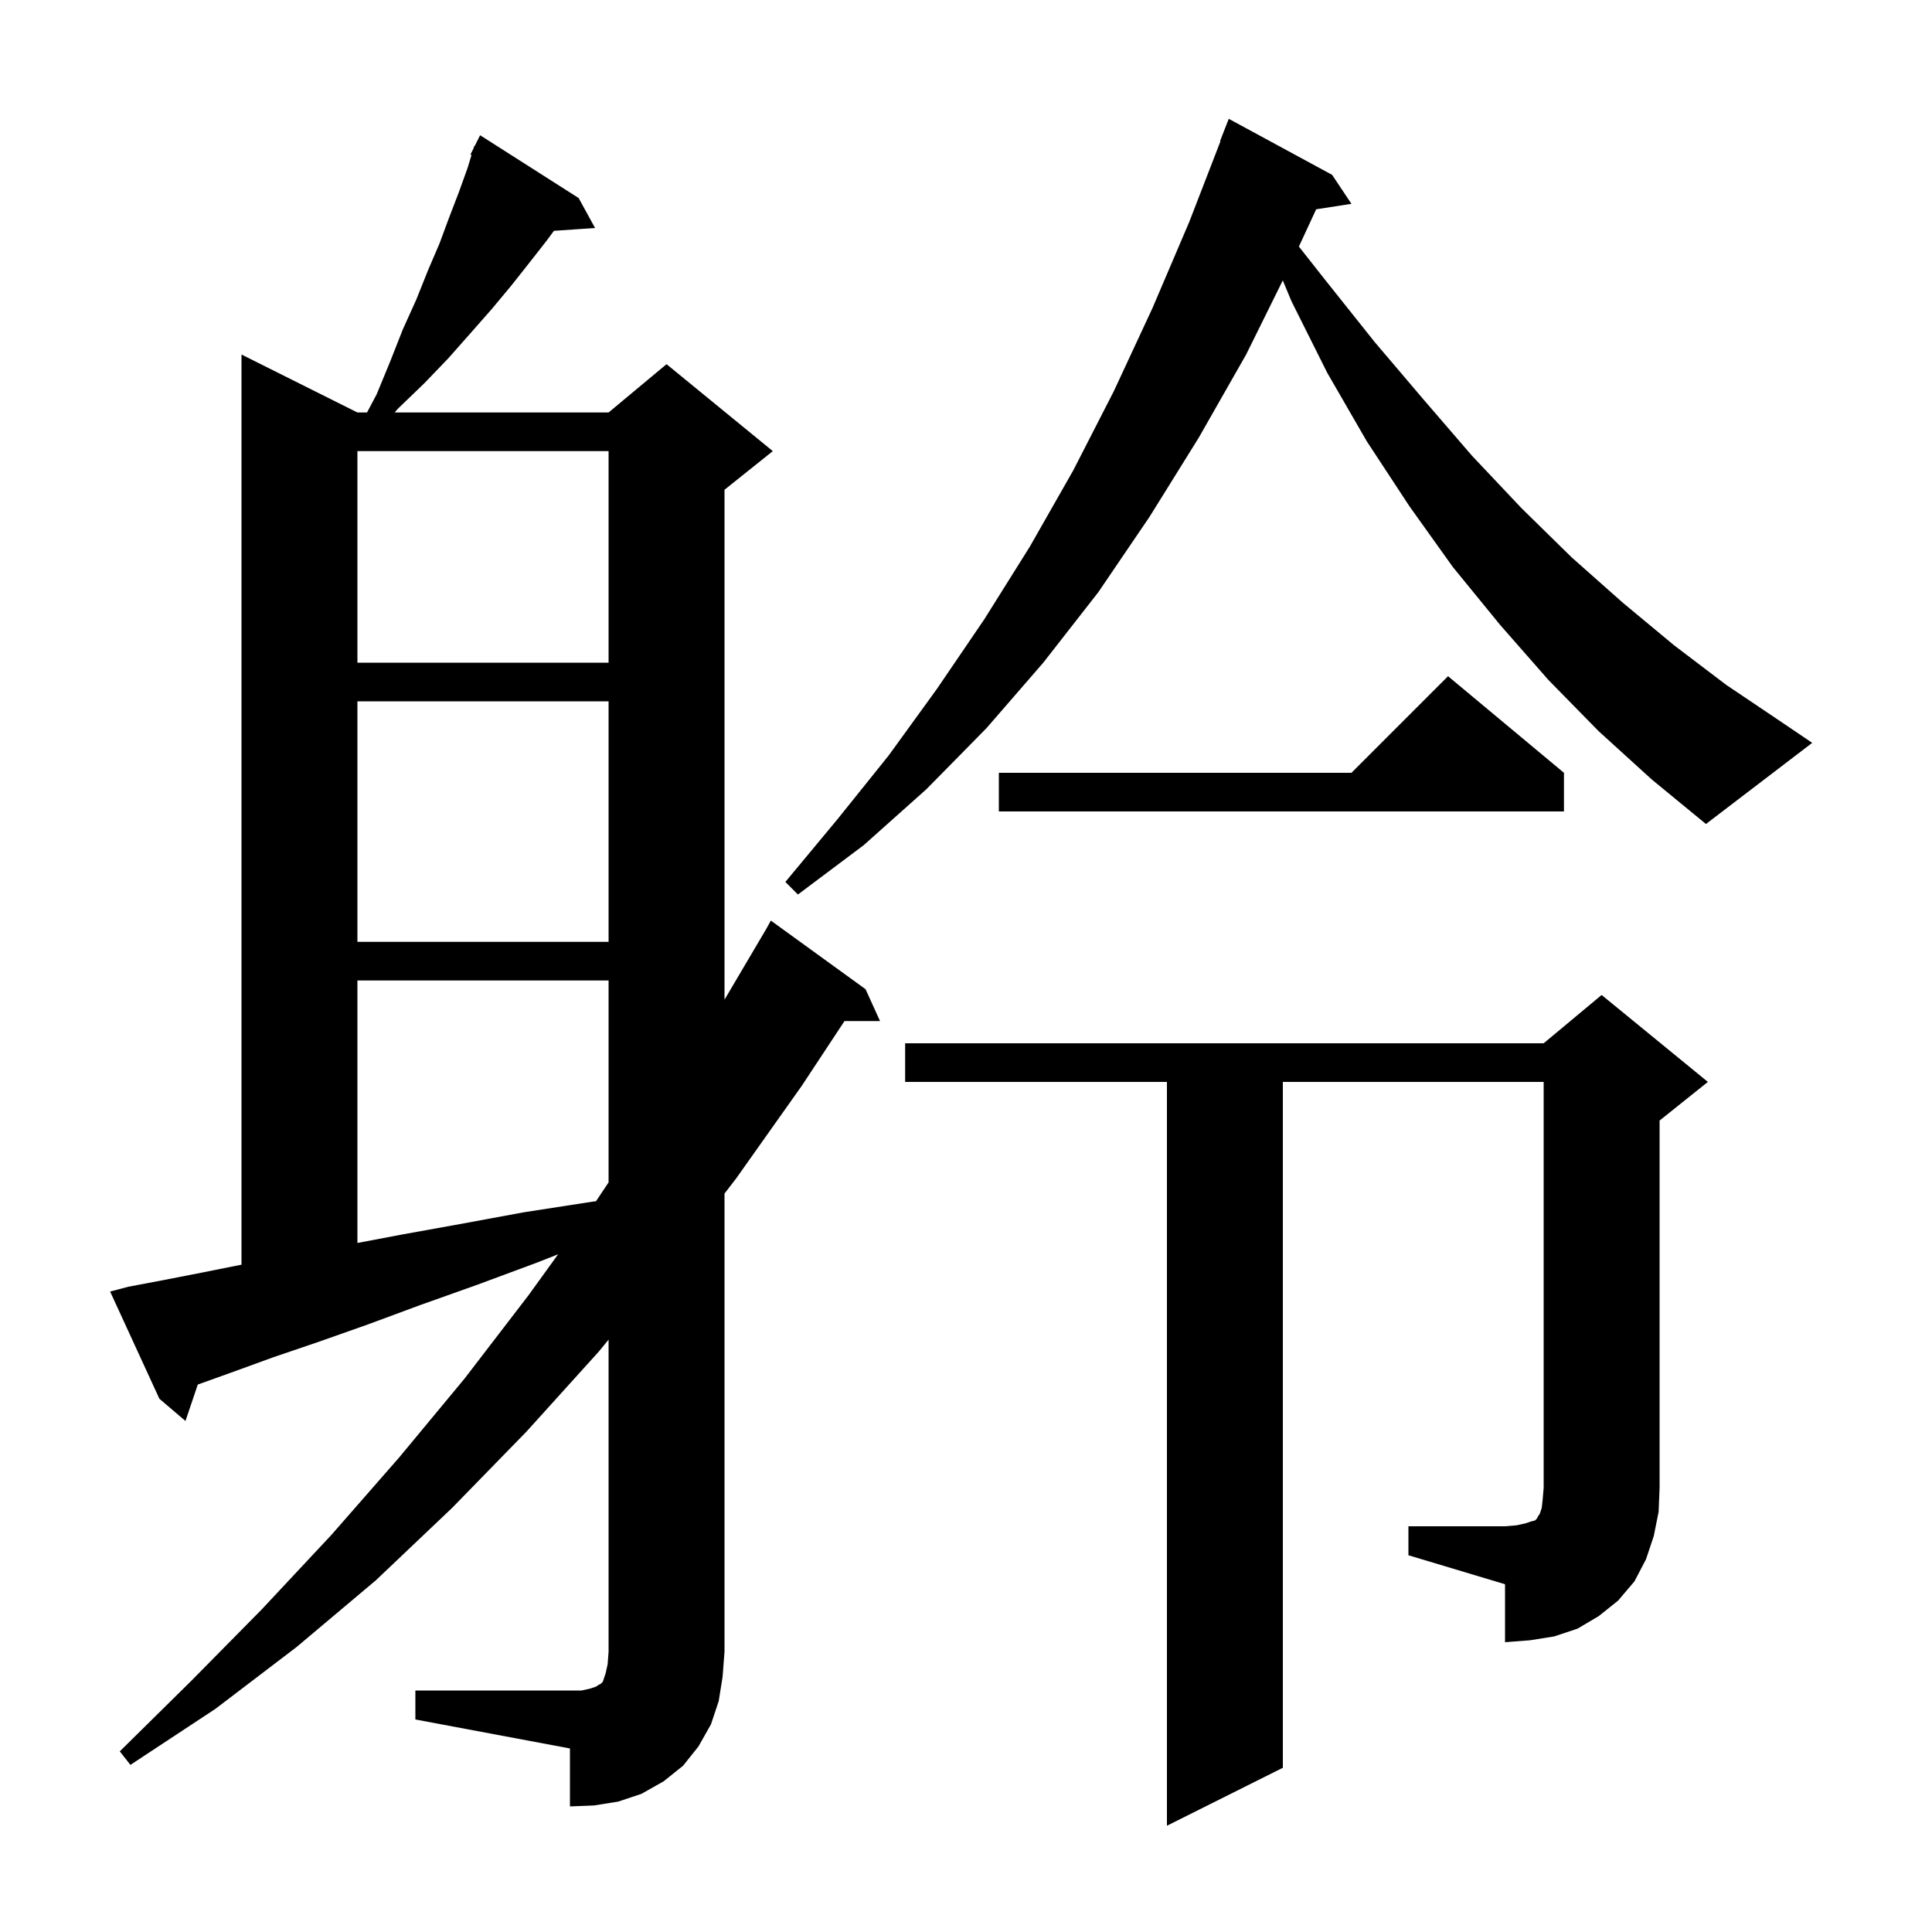 <svg xmlns="http://www.w3.org/2000/svg" xmlns:xlink="http://www.w3.org/1999/xlink" version="1.1" baseProfile="full" viewBox="0 0 200 200" width="200" height="200">
<g fill="black">
<path d="M 43.0 175.0 L 60.2 175.0 L 61.1 174.8 L 61.7 174.6 L 62.0 174.4 L 62.2 174.3 L 62.4 174.1 L 62.7 173.2 L 62.9 172.3 L 63.0 171.0 L 63.0 138.678 L 62.0 139.9 L 54.5 148.2 L 46.8 156.1 L 38.9 163.6 L 30.7 170.5 L 22.3 176.9 L 13.5 182.7 L 12.4 181.3 L 19.8 174.0 L 27.1 166.6 L 34.3 158.9 L 41.3 150.9 L 48.1 142.7 L 54.7 134.1 L 57.774 129.844 L 55.6 130.7 L 49.4 133.0 L 43.5 135.1 L 38.1 137.1 L 33.0 138.9 L 28.3 140.5 L 23.9 142.1 L 20.475 143.329 L 19.2 147.1 L 16.5 144.8 L 11.4 133.7 L 13.3 133.2 L 17.0 132.5 L 21.1 131.7 L 25.0 130.92 L 25.0 36.7 L 37.0 42.7 L 37.994 42.7 L 39.0 40.8 L 40.4 37.4 L 41.7 34.1 L 43.1 31.0 L 44.3 28.0 L 45.5 25.2 L 46.5 22.5 L 47.5 19.9 L 48.4 17.4 L 48.812 16.045 L 48.7 16.0 L 49.022 15.356 L 49.1 15.1 L 49.14 15.12 L 49.7 14.0 L 59.9 20.5 L 61.6 23.6 L 57.344 23.894 L 56.6 24.9 L 54.8 27.2 L 52.9 29.6 L 50.9 32.0 L 48.7 34.5 L 46.4 37.1 L 43.9 39.7 L 41.2 42.3 L 40.855 42.7 L 63.0 42.7 L 69.0 37.7 L 80.0 46.7 L 75.0 50.7 L 75.0 103.488 L 79.3 96.2 L 79.8 95.3 L 89.6 102.4 L 91.1 105.7 L 87.422 105.7 L 83.0 112.4 L 76.2 122.0 L 75.0 123.56 L 75.0 171.0 L 74.8 173.6 L 74.4 176.1 L 73.6 178.5 L 72.3 180.8 L 70.7 182.8 L 68.7 184.4 L 66.4 185.7 L 64.0 186.5 L 61.5 186.9 L 59.0 187.0 L 59.0 181.0 L 43.0 178.0 Z M 145.8 158.0 L 155.8 158.0 L 157.0 157.9 L 157.9 157.7 L 158.5 157.5 L 158.9 157.4 L 159.1 157.2 L 159.2 157.0 L 159.4 156.7 L 159.6 156.1 L 159.7 155.2 L 159.8 154.0 L 159.8 112.0 L 132.8 112.0 L 132.8 183.0 L 120.8 189.0 L 120.8 112.0 L 93.7 112.0 L 93.7 108.0 L 159.8 108.0 L 165.8 103.0 L 176.8 112.0 L 171.8 116.0 L 171.8 154.0 L 171.7 156.5 L 171.2 159.0 L 170.4 161.4 L 169.2 163.7 L 167.5 165.7 L 165.5 167.3 L 163.3 168.6 L 160.9 169.4 L 158.4 169.8 L 155.8 170.0 L 155.8 164.0 L 145.8 161.0 Z M 37.0 101.5 L 37.0 128.672 L 41.6 127.8 L 47.7 126.7 L 54.2 125.5 L 61.3 124.4 L 61.699 124.351 L 63.0 122.4 L 63.0 101.5 Z M 37.0 72.6 L 37.0 97.5 L 63.0 97.5 L 63.0 72.6 Z M 165.5 75.7 L 160.3 70.4 L 155.3 64.7 L 150.4 58.7 L 145.9 52.4 L 141.5 45.7 L 137.4 38.6 L 133.7 31.2 L 132.793 29.029 L 129.0 36.7 L 124.1 45.3 L 119.0 53.5 L 113.7 61.3 L 108.0 68.6 L 102.1 75.4 L 95.9 81.7 L 89.4 87.5 L 82.6 92.6 L 81.3 91.3 L 86.7 84.8 L 92.0 78.2 L 97.0 71.3 L 101.9 64.1 L 106.6 56.6 L 111.1 48.7 L 115.3 40.5 L 119.3 31.9 L 123.1 23.0 L 126.346 14.614 L 126.3 14.6 L 127.2 12.3 L 137.9 18.1 L 139.9 21.1 L 136.248 21.667 L 134.461 25.524 L 137.2 29.0 L 142.3 35.4 L 147.4 41.4 L 152.4 47.2 L 157.5 52.6 L 162.7 57.7 L 168.0 62.4 L 173.3 66.8 L 178.7 70.9 L 184.2 74.6 L 187.6 76.9 L 176.6 85.3 L 171.0 80.7 Z M 161.9 80.0 L 161.9 84.0 L 103.4 84.0 L 103.4 80.0 L 139.9 80.0 L 149.9 70.0 Z M 37.0 46.7 L 37.0 68.6 L 63.0 68.6 L 63.0 46.7 Z " />
</g>
</svg>
